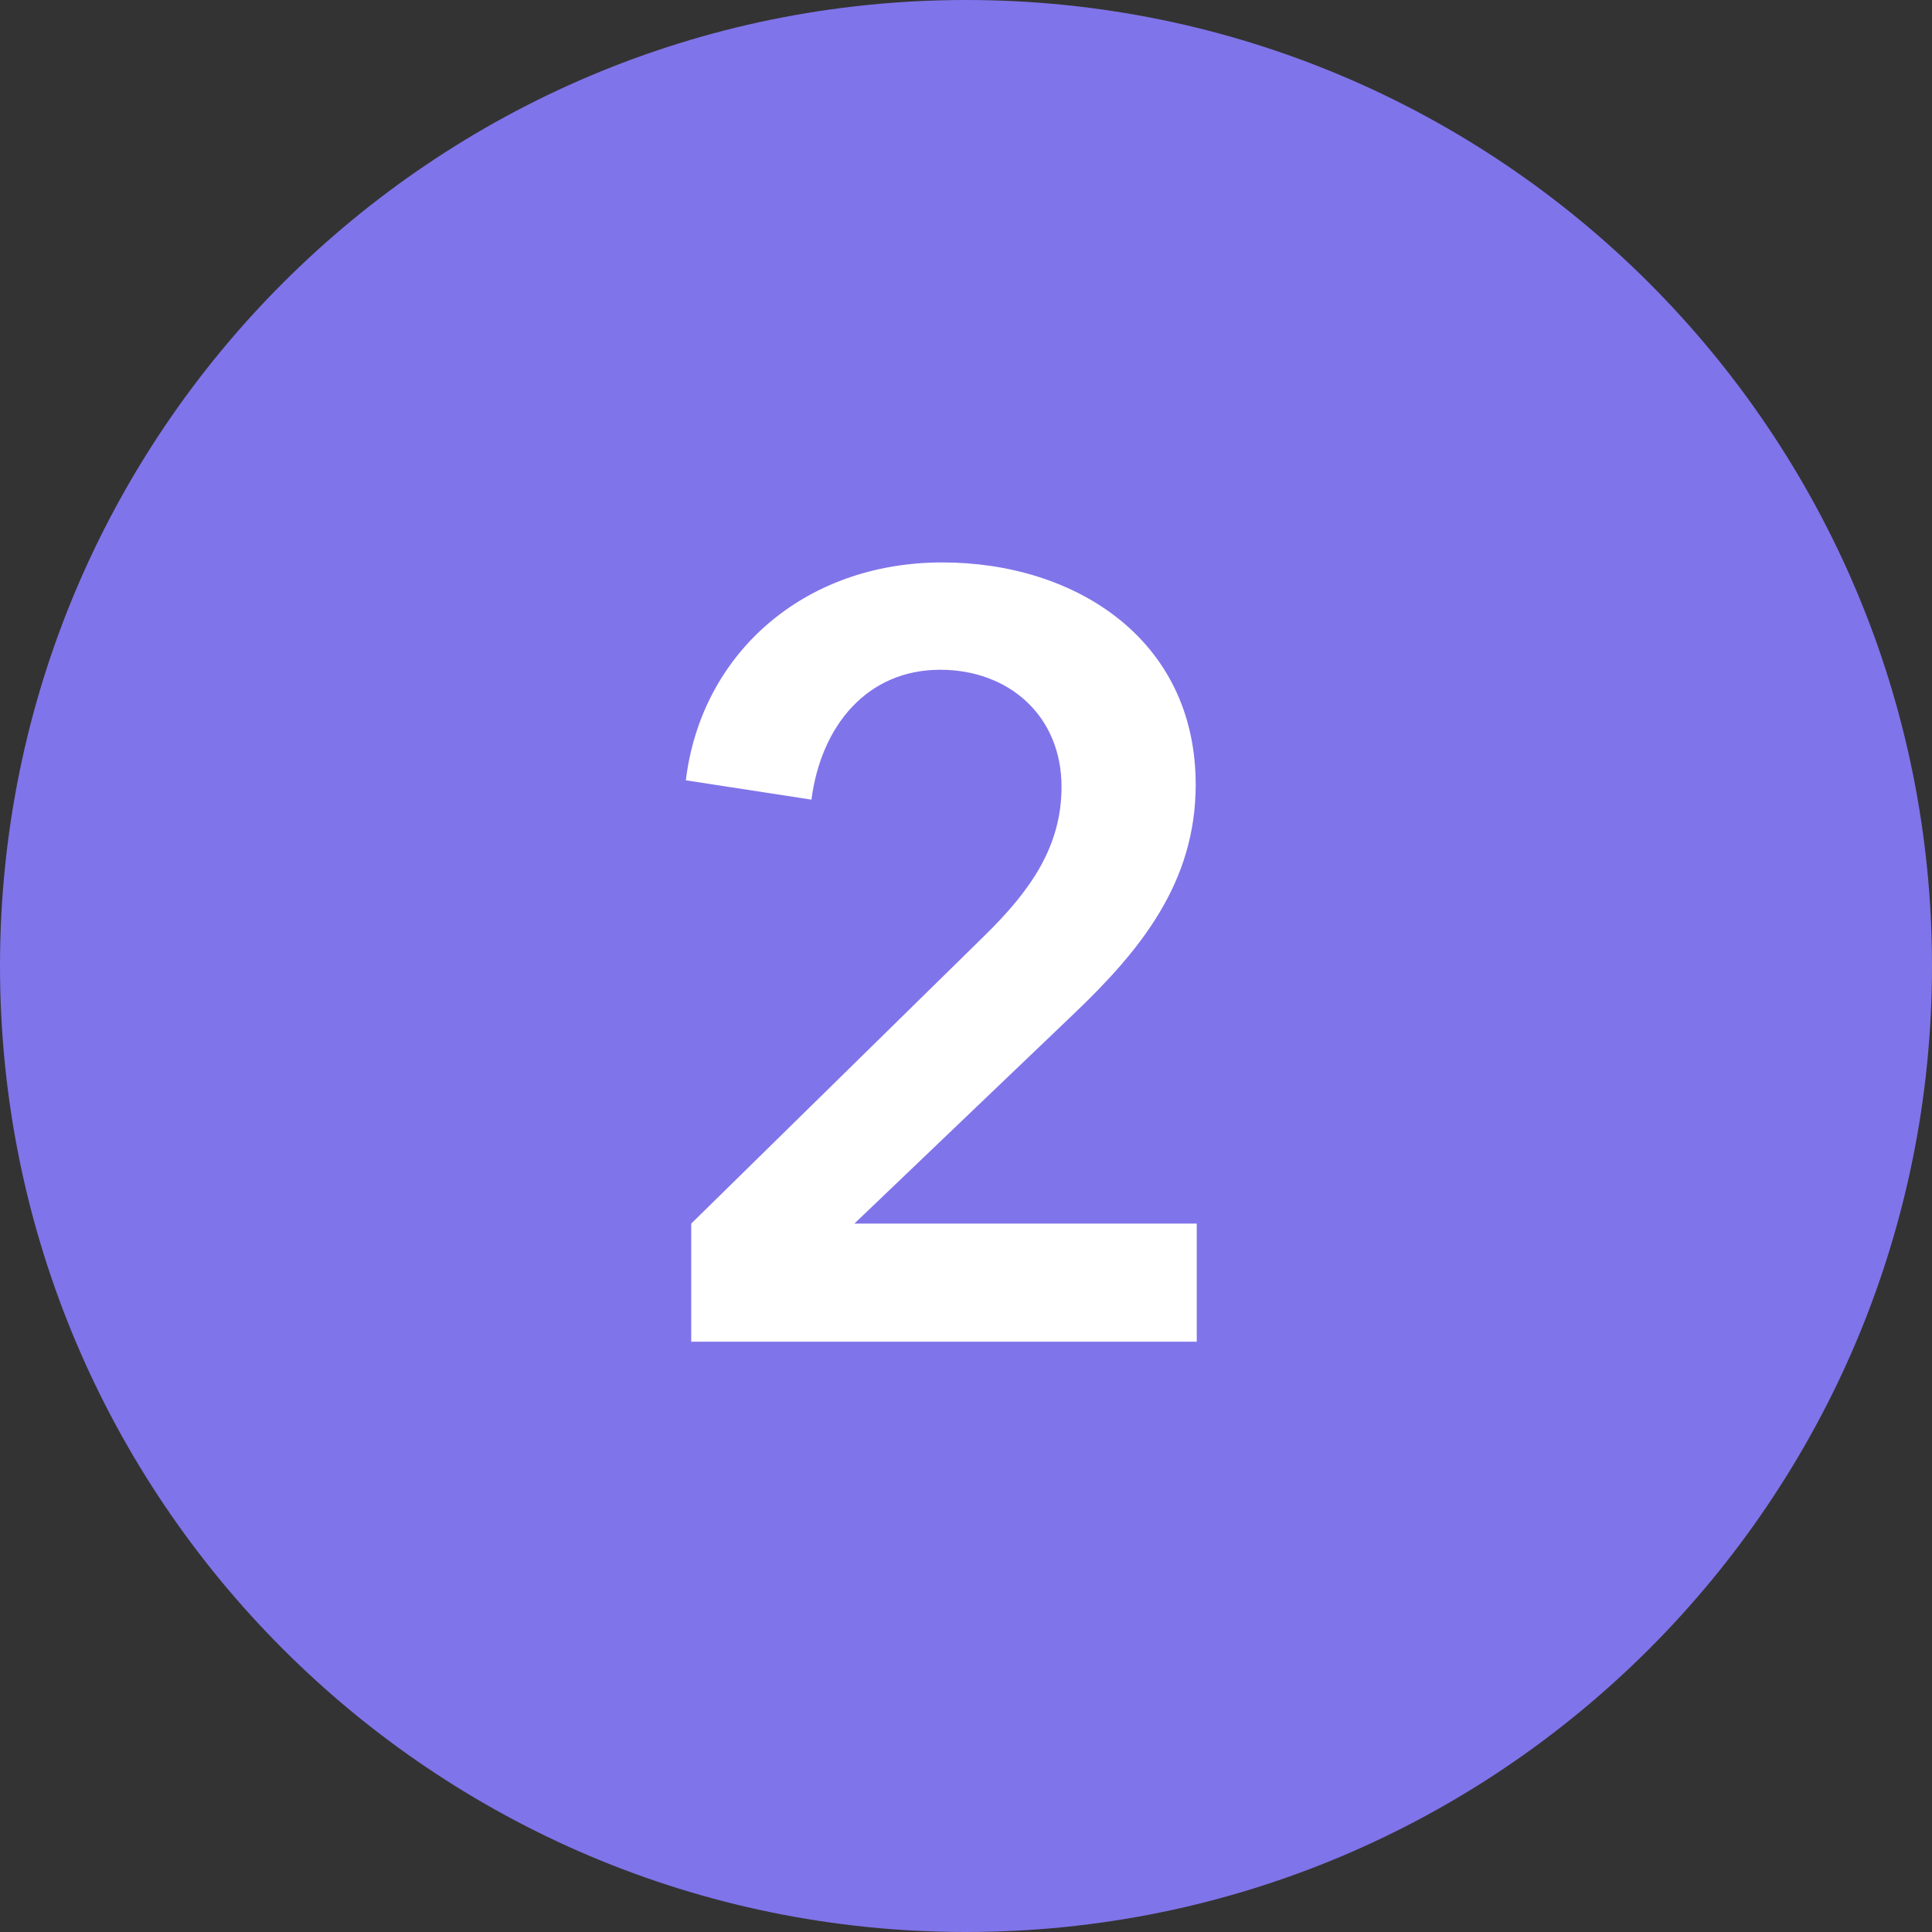 <svg xmlns="http://www.w3.org/2000/svg" width="36" height="36" viewBox="0 0 36 36" fill="none"><rect x="0" y="0" width="36" height="36" fill="#333333" stroke="none"/><path d="M0 18C0 8.059 8.059 0 18 0V0C27.941 0 36 8.059 36 18V18C36 27.941 27.941 36 18 36V36C8.059 36 0 27.941 0 18V18Z" fill="#8074EA"></path><path d="M12.88 25V22.8L18.34 17.44C19.22 16.58 19.78 15.76 19.78 14.66C19.78 13.34 18.8 12.48 17.52 12.48C16.16 12.48 15.3 13.52 15.12 14.9L12.78 14.54C13.06 12.2 14.96 10.48 17.56 10.48C20.02 10.48 22.28 11.9 22.28 14.62C22.28 16.44 21.26 17.7 20 18.9L15.92 22.8H22.3V25H12.88Z" fill="white"></path></svg>